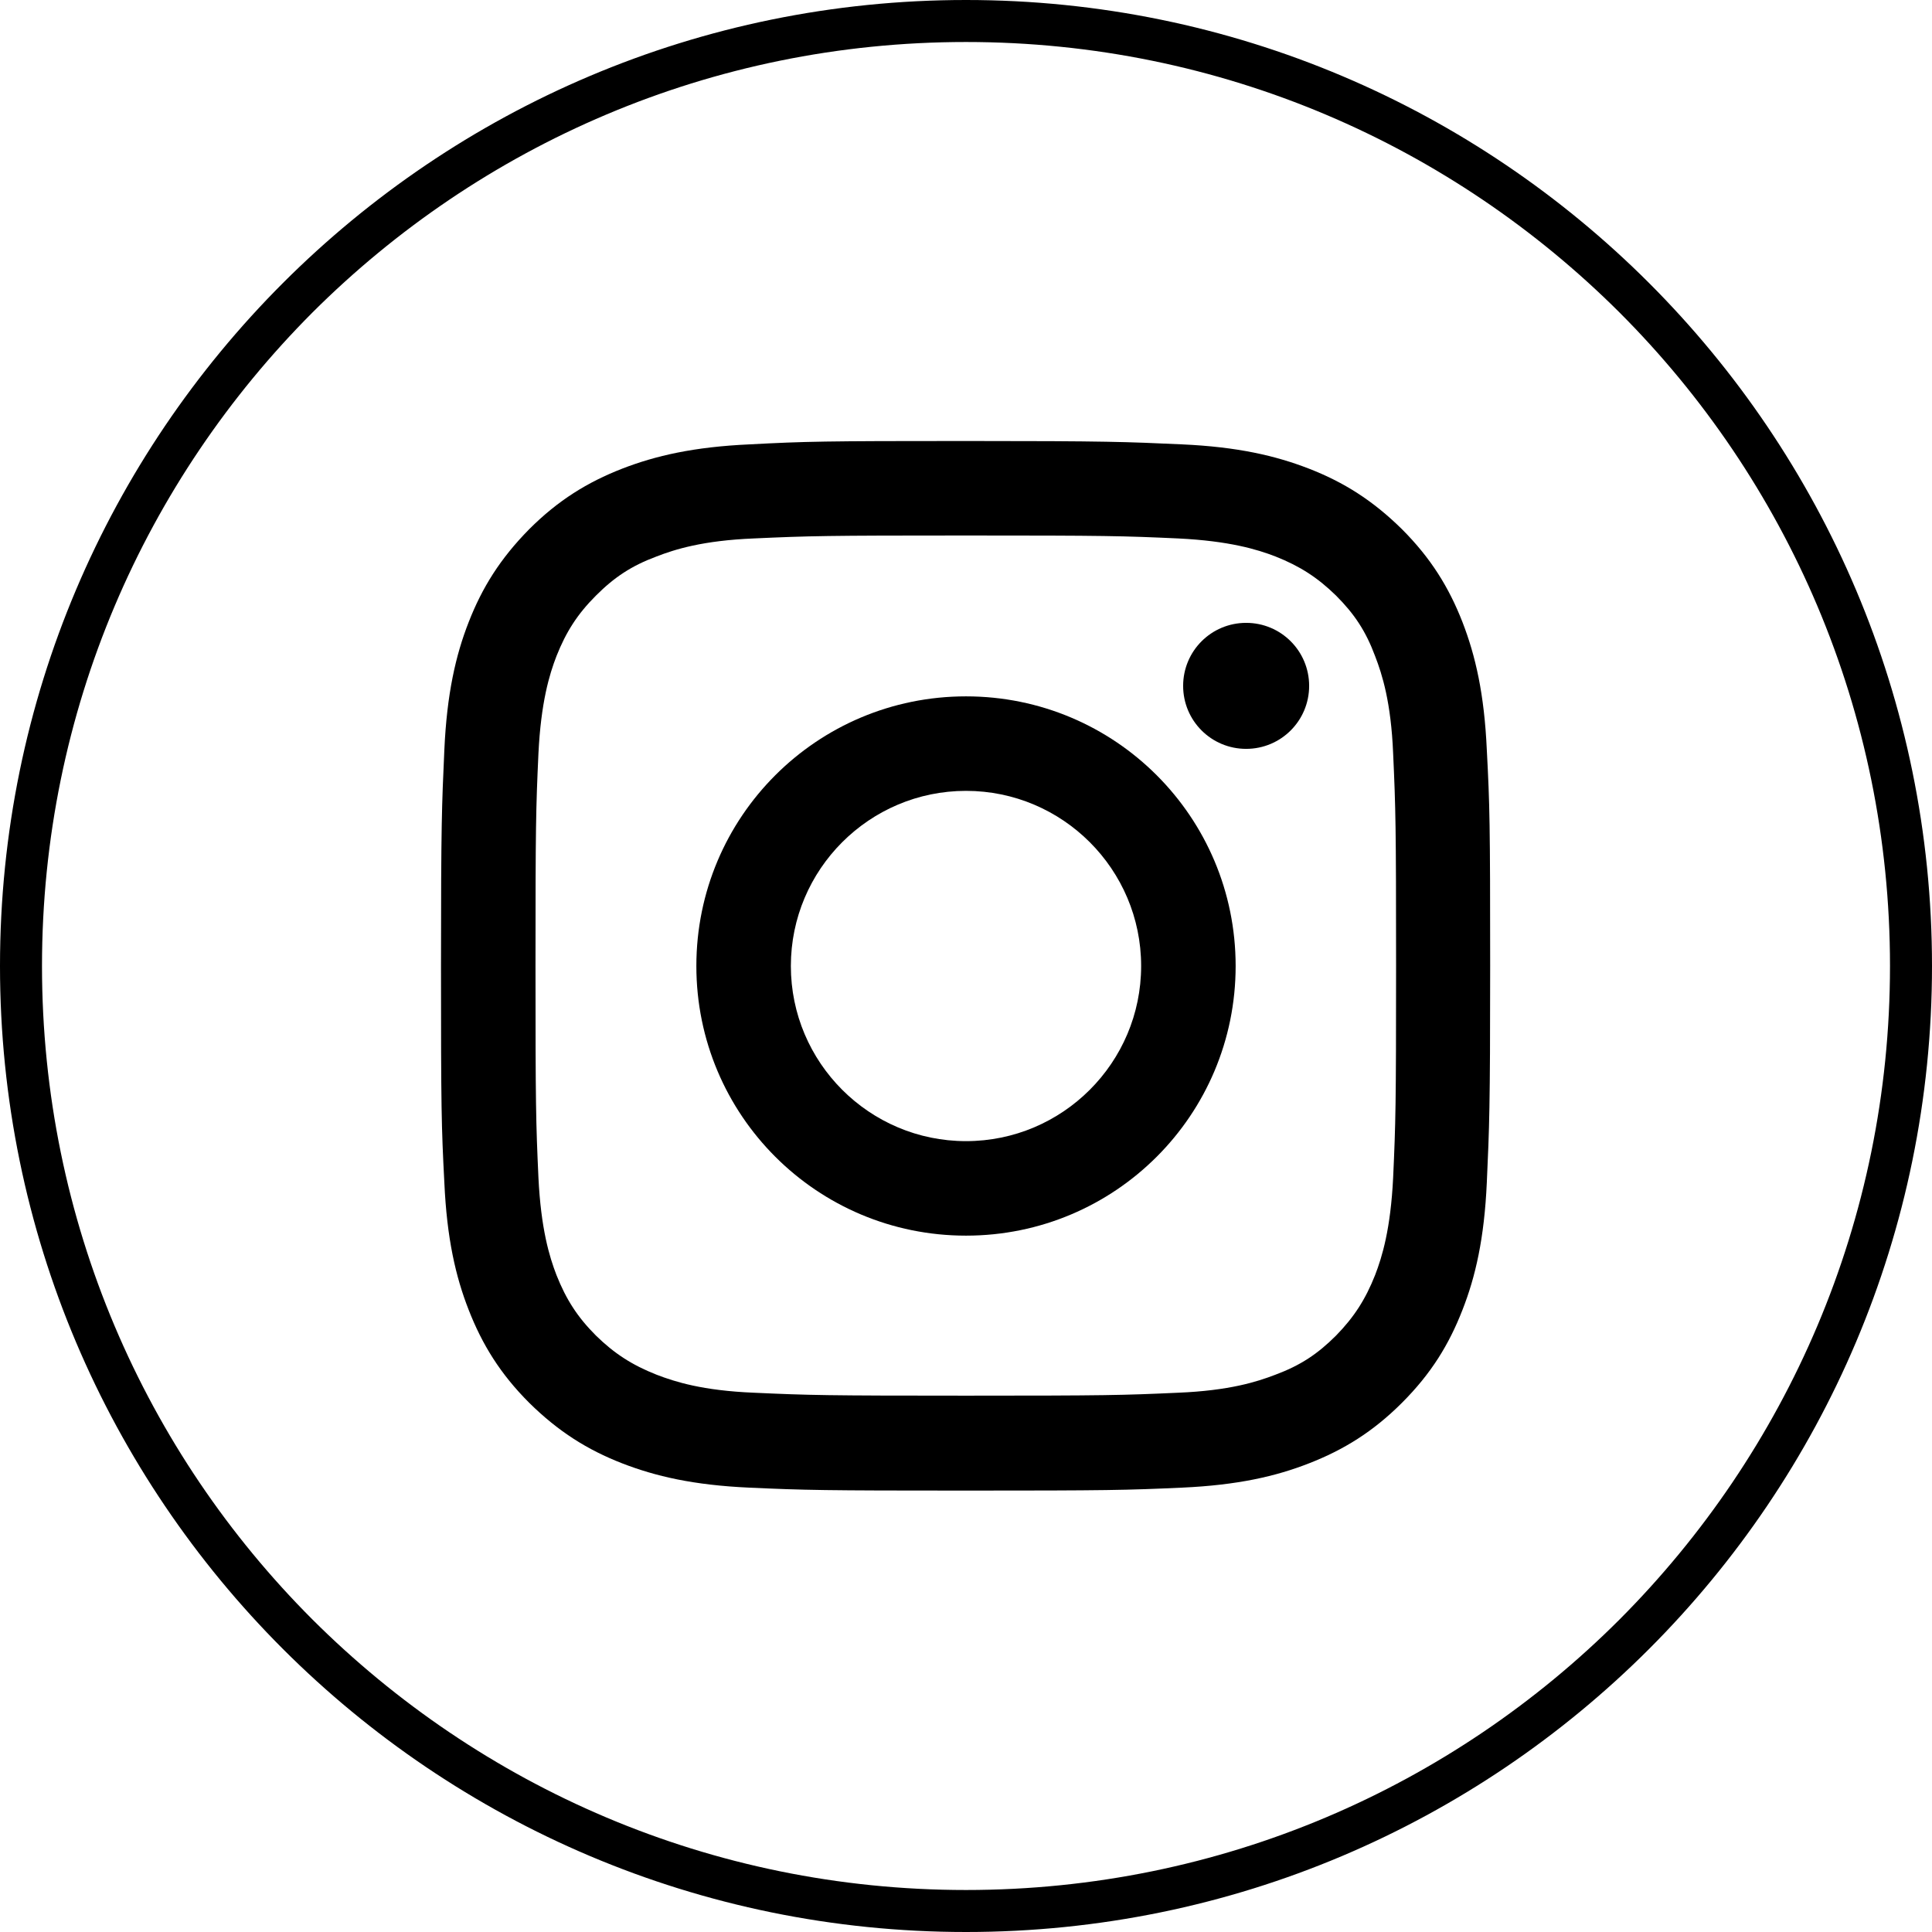 <svg xmlns="http://www.w3.org/2000/svg" id="Layer_2" data-name="Layer 2" viewBox="0 0 46 46"><g id="Layer_2-2" data-name="Layer 2"><g><path d="m45.5,23h-.5c0,6.08-2.46,11.57-6.44,15.56-3.98,3.98-9.48,6.44-15.56,6.44-6.08,0-11.57-2.46-15.56-6.44-3.98-3.98-6.44-9.48-6.44-15.56,0-6.08,2.46-11.57,6.44-15.56C11.43,3.46,16.92,1,23,1c6.08,0,11.57,2.46,15.56,6.44,3.98,3.98,6.44,9.48,6.44,15.56h1c0-12.7-10.3-23-23-23S0,10.3,0,23c0,12.7,10.3,23,23,23s23-10.3,23-23h-.5Z"></path><path d="m23,12.75c3.34,0,3.73.01,5.05.07,1.22.06,1.88.26,2.32.43.58.23,1,.5,1.44.93.44.44.71.85.93,1.44.17.44.38,1.1.43,2.32.06,1.32.07,1.71.07,5.05s-.01,3.73-.07,5.05c-.06,1.22-.26,1.88-.43,2.32-.23.58-.5,1-.93,1.44-.44.44-.85.71-1.44.93-.44.17-1.1.38-2.32.43-1.32.06-1.71.07-5.05.07s-3.73-.01-5.05-.07c-1.22-.05-1.88-.26-2.32-.43-.58-.23-1-.5-1.44-.93-.44-.44-.71-.86-.94-1.44-.17-.44-.37-1.1-.43-2.32-.06-1.32-.07-1.71-.07-5.05s.01-3.73.07-5.05c.06-1.22.26-1.88.43-2.32.23-.58.5-1,.94-1.44.44-.44.85-.71,1.44-.93.44-.17,1.1-.38,2.32-.43,1.32-.06,1.71-.07,5.05-.07m0-2.25c-3.4,0-3.82.01-5.15.08-1.33.06-2.24.27-3.04.58-.82.32-1.52.75-2.21,1.44-.69.7-1.12,1.39-1.44,2.21-.31.79-.52,1.71-.58,3.04-.06,1.33-.08,1.76-.08,5.15s.01,3.82.08,5.16c.06,1.33.27,2.24.58,3.03.32.82.75,1.52,1.44,2.21.7.69,1.39,1.12,2.21,1.44.8.31,1.7.52,3.03.58,1.33.06,1.76.07,5.15.07s3.82-.01,5.15-.07c1.33-.06,2.24-.27,3.03-.58.82-.32,1.52-.75,2.21-1.44.7-.7,1.12-1.39,1.44-2.21.31-.79.52-1.7.58-3.03.06-1.33.08-1.76.08-5.16s-.01-3.82-.08-5.15c-.06-1.33-.27-2.24-.58-3.04-.32-.82-.75-1.52-1.44-2.21-.7-.69-1.39-1.12-2.21-1.44-.8-.31-1.7-.52-3.03-.58-1.33-.06-1.76-.08-5.15-.08"></path><path d="m23,16.58c-3.55,0-6.42,2.87-6.42,6.42s2.87,6.42,6.42,6.42,6.42-2.87,6.42-6.42-2.87-6.42-6.42-6.42m0,10.59c-2.3,0-4.17-1.87-4.17-4.17s1.87-4.17,4.17-4.17,4.17,1.87,4.17,4.17-1.87,4.17-4.17,4.17"></path><path d="m31.17,16.33c0,.83-.67,1.5-1.5,1.5s-1.5-.67-1.5-1.5.67-1.5,1.5-1.5,1.5.67,1.5,1.5"></path></g></g></svg>